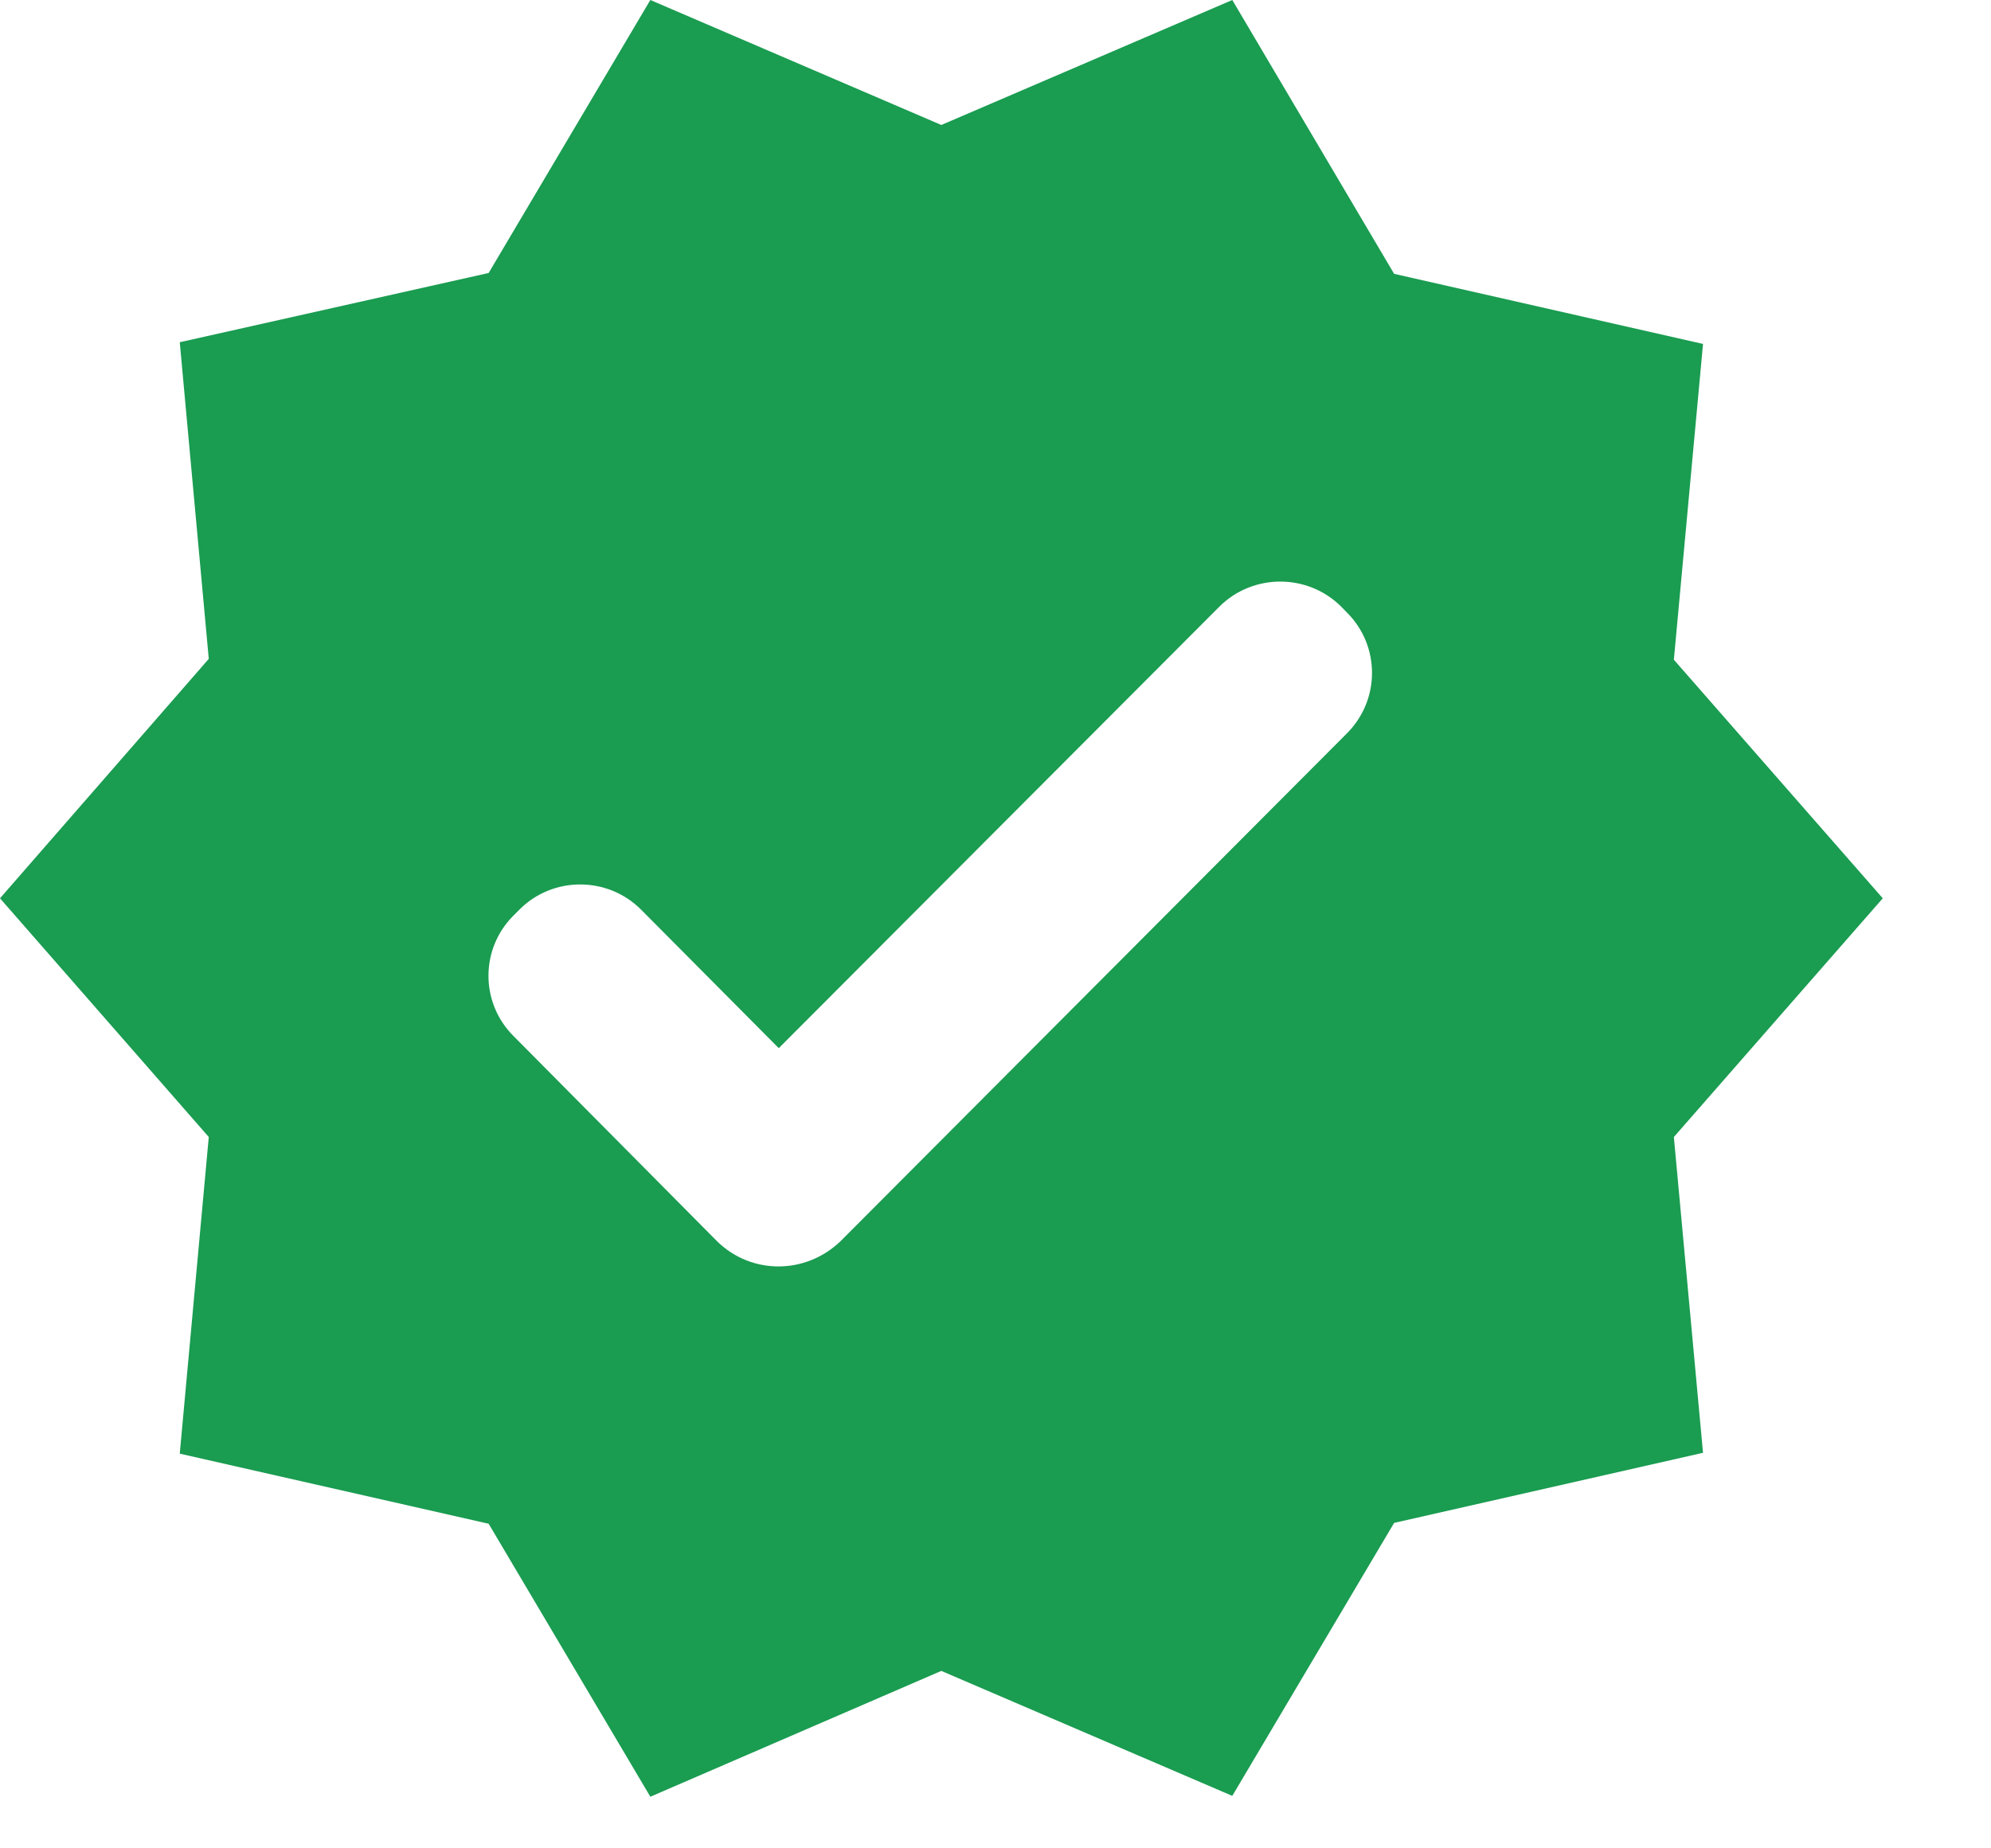 <?xml version="1.0" encoding="utf-8"?>
<svg xmlns="http://www.w3.org/2000/svg" fill="none" height="100%" overflow="visible" preserveAspectRatio="none" style="display: block;" viewBox="0 0 14 13" width="100%">
<path d="M13.239 6.318L11.77 4.64L11.975 2.419L9.803 1.926L8.665 0L6.619 0.879L4.573 0L3.436 1.92L1.264 2.407L1.468 4.634L0 6.318L1.468 7.997L1.264 10.224L3.436 10.717L4.573 12.637L6.619 11.752L8.665 12.631L9.803 10.711L11.975 10.218L11.77 7.997L13.239 6.318ZM5.043 8.731L3.611 7.287C3.376 7.053 3.376 6.673 3.611 6.439L3.653 6.397C3.887 6.162 4.272 6.162 4.507 6.397L5.476 7.372L8.575 4.266C8.81 4.032 9.195 4.032 9.43 4.266L9.472 4.309C9.706 4.543 9.706 4.922 9.472 5.157L5.909 8.731C5.663 8.966 5.283 8.966 5.043 8.731Z" fill="#1A9C51" id="Vector"/>
</svg>